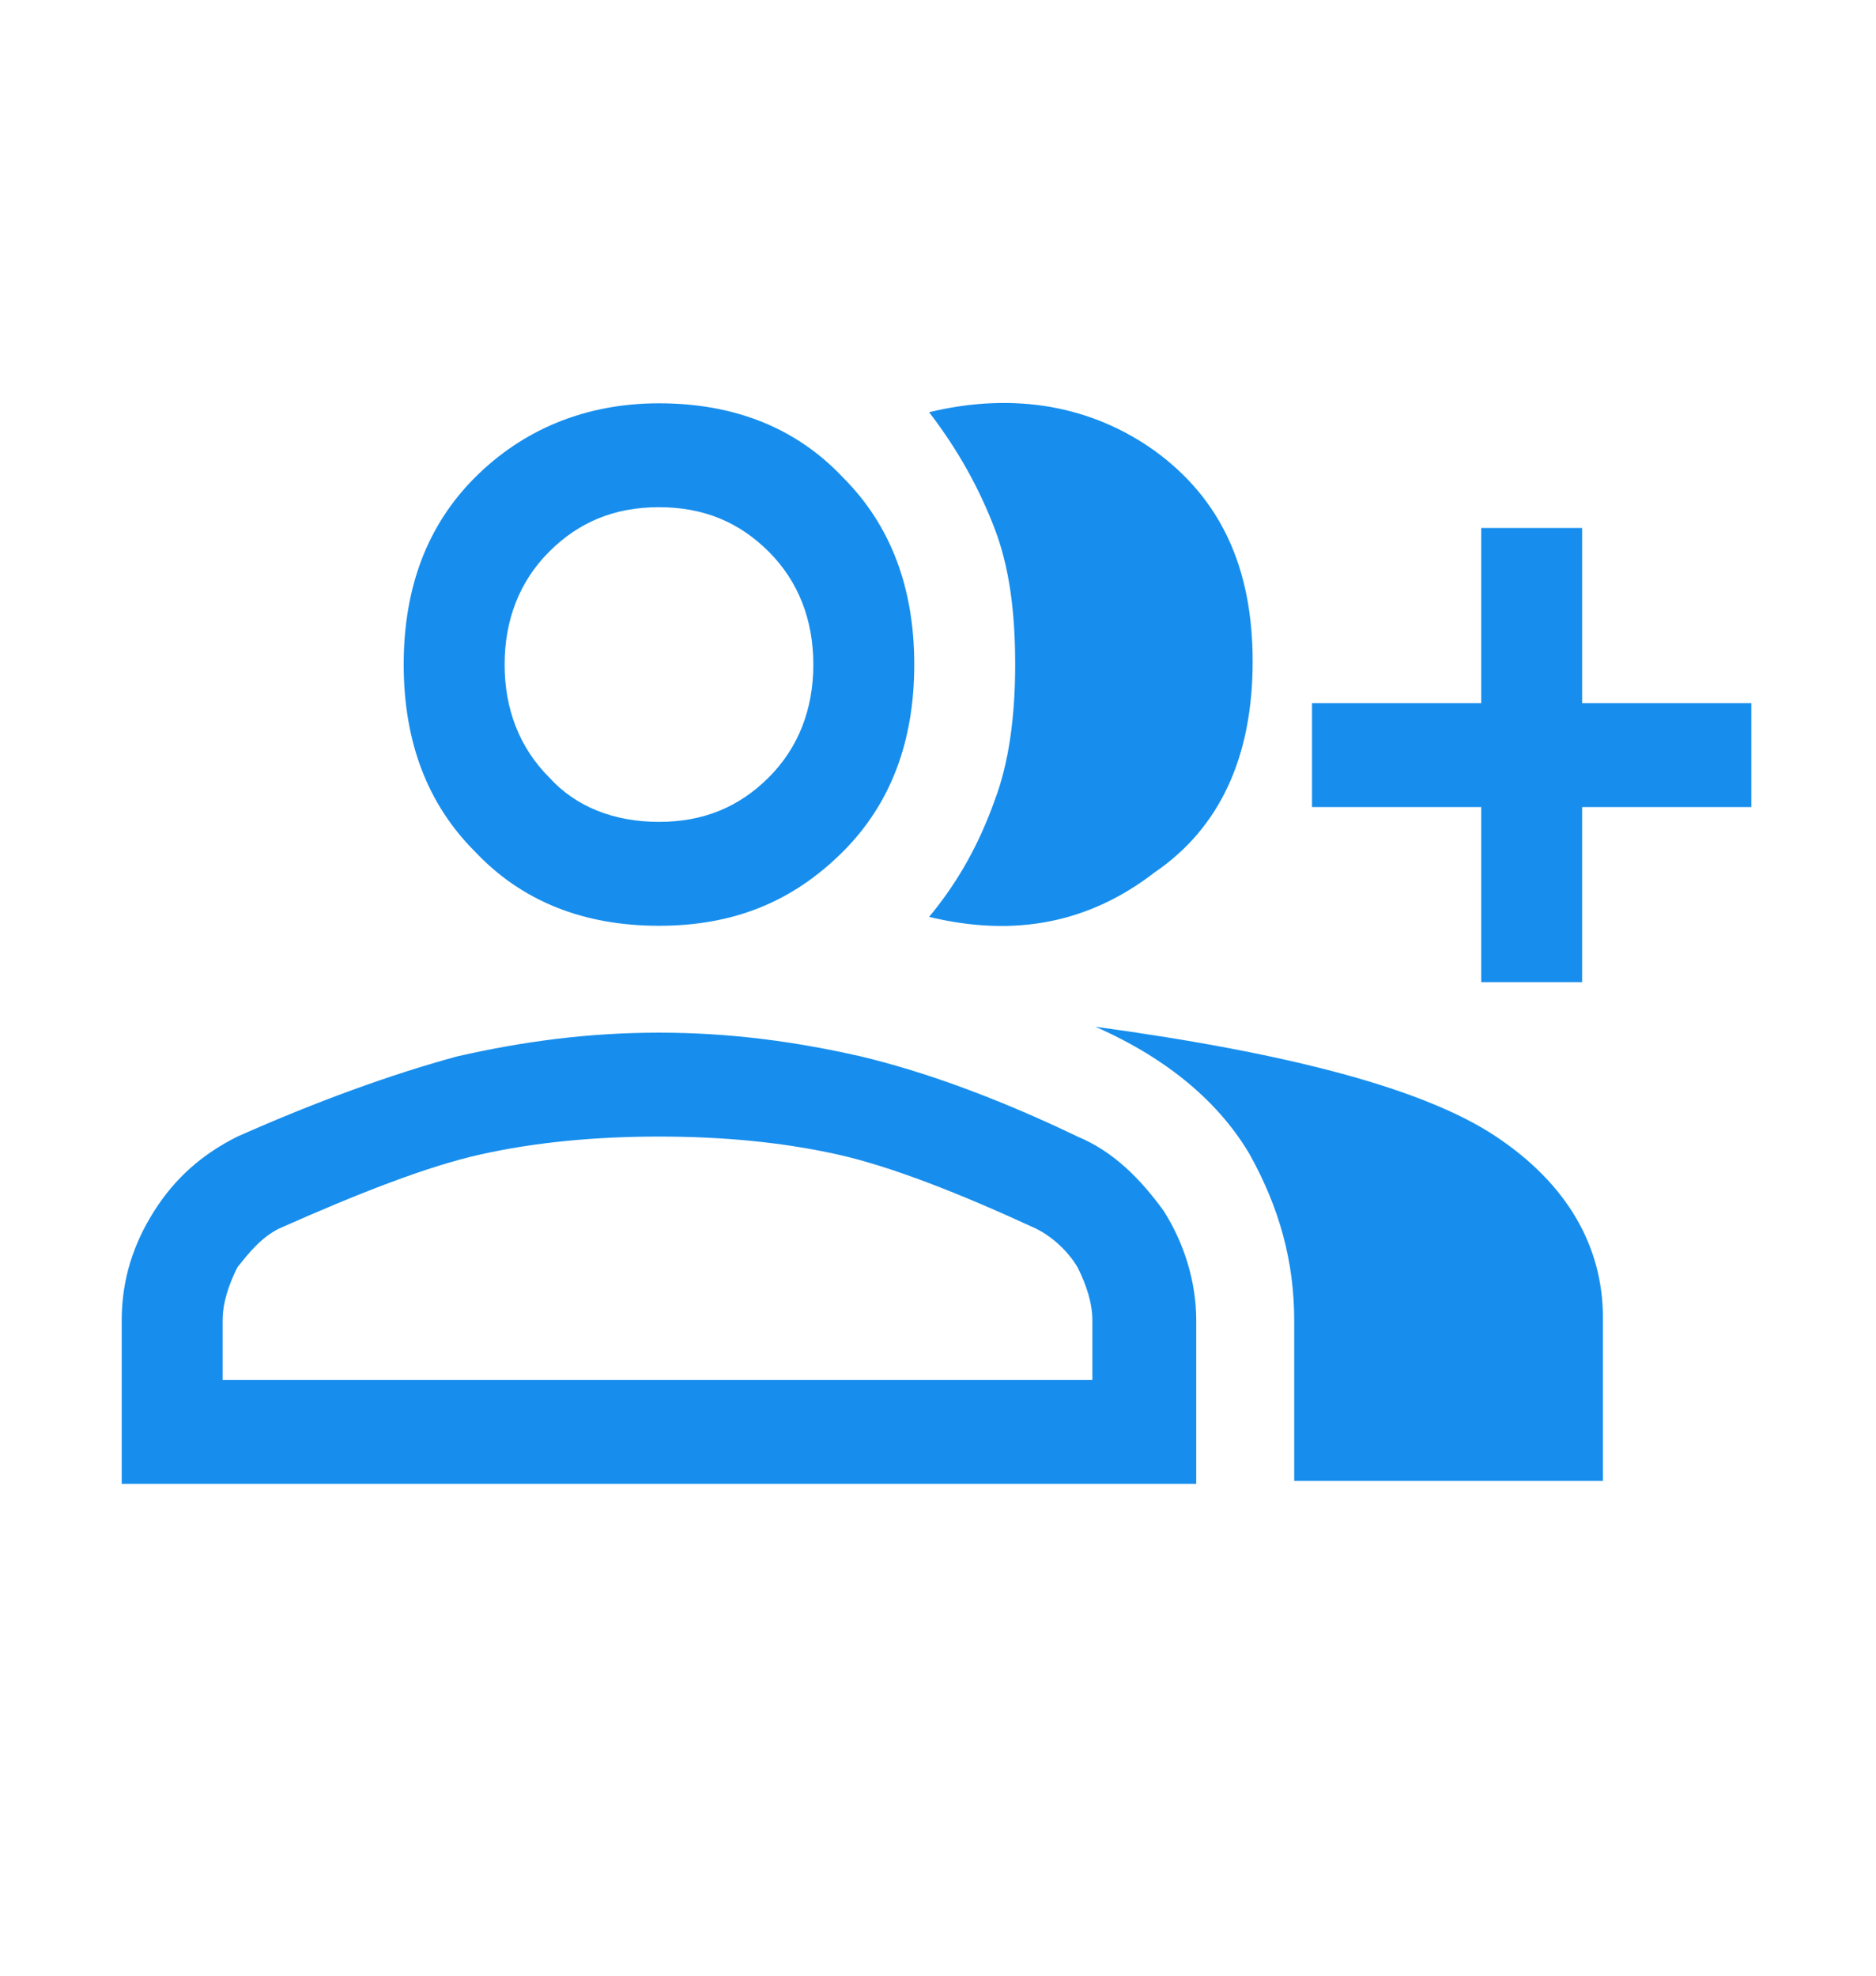 <?xml version="1.0" encoding="UTF-8"?> <svg xmlns="http://www.w3.org/2000/svg" version="1.1" id="Capa_1" x="0" y="0" viewBox="0 0 63.2 63.2" xml:space="preserve" width="60"><path d="M31.3 29.2c1-1.2 1.7-2.5 2.2-3.9.5-1.3.7-2.9.7-4.6 0-1.8-.2-3.3-.7-4.6-.5-1.3-1.2-2.6-2.2-3.9 2.9-.7 5.5-.2 7.6 1.3 2.2 1.6 3.3 3.9 3.3 7.1 0 3.2-1.1 5.6-3.3 7.1-2.2 1.7-4.7 2.2-7.6 1.5zm12.3 19.1v-5.5c0-2-.5-3.8-1.5-5.6-1-1.7-2.7-3.2-5.2-4.3 6.6.9 11.1 2.1 13.5 3.7 2.4 1.6 3.6 3.7 3.6 6.1v5.5H43.6zm6.3-16.9v-5.9h-5.7V22h5.7v-5.9h3.4V22H59v3.5h-5.7v5.9h-3.4zm-27.7-1.9c-2.5 0-4.6-.8-6.2-2.5-1.6-1.6-2.4-3.7-2.4-6.3 0-2.6.8-4.7 2.4-6.3 1.6-1.6 3.7-2.5 6.2-2.5s4.6.8 6.2 2.5c1.6 1.6 2.4 3.7 2.4 6.3 0 2.6-.8 4.7-2.4 6.3-1.7 1.7-3.7 2.5-6.2 2.5zM4.1 48.3v-5.5c0-1.4.4-2.6 1.1-3.7.7-1.1 1.6-1.9 2.8-2.5 2.7-1.2 5.2-2.1 7.4-2.7 2.2-.5 4.4-.8 6.8-.8 2.4 0 4.6.3 6.8.8 2.1.5 4.6 1.4 7.3 2.7 1.2.5 2.1 1.4 2.9 2.5.7 1.1 1.1 2.4 1.1 3.7v5.5H4.1zM22.2 26c1.5 0 2.7-.5 3.7-1.5s1.5-2.3 1.5-3.8-.5-2.8-1.5-3.8-2.2-1.5-3.7-1.5-2.7.5-3.7 1.5-1.5 2.3-1.5 3.8.5 2.8 1.5 3.8c.9 1 2.2 1.5 3.7 1.5zM7.6 44.8h29.2v-2c0-.6-.2-1.2-.5-1.8-.3-.5-.8-1-1.4-1.3-2.6-1.2-4.9-2.1-6.7-2.5-1.8-.4-3.8-.6-6-.6s-4.2.2-6 .6c-1.8.4-4.1 1.3-6.8 2.5-.6.3-1 .8-1.4 1.3-.3.6-.5 1.2-.5 1.8v2z" fill="#178eed"></path></svg> 